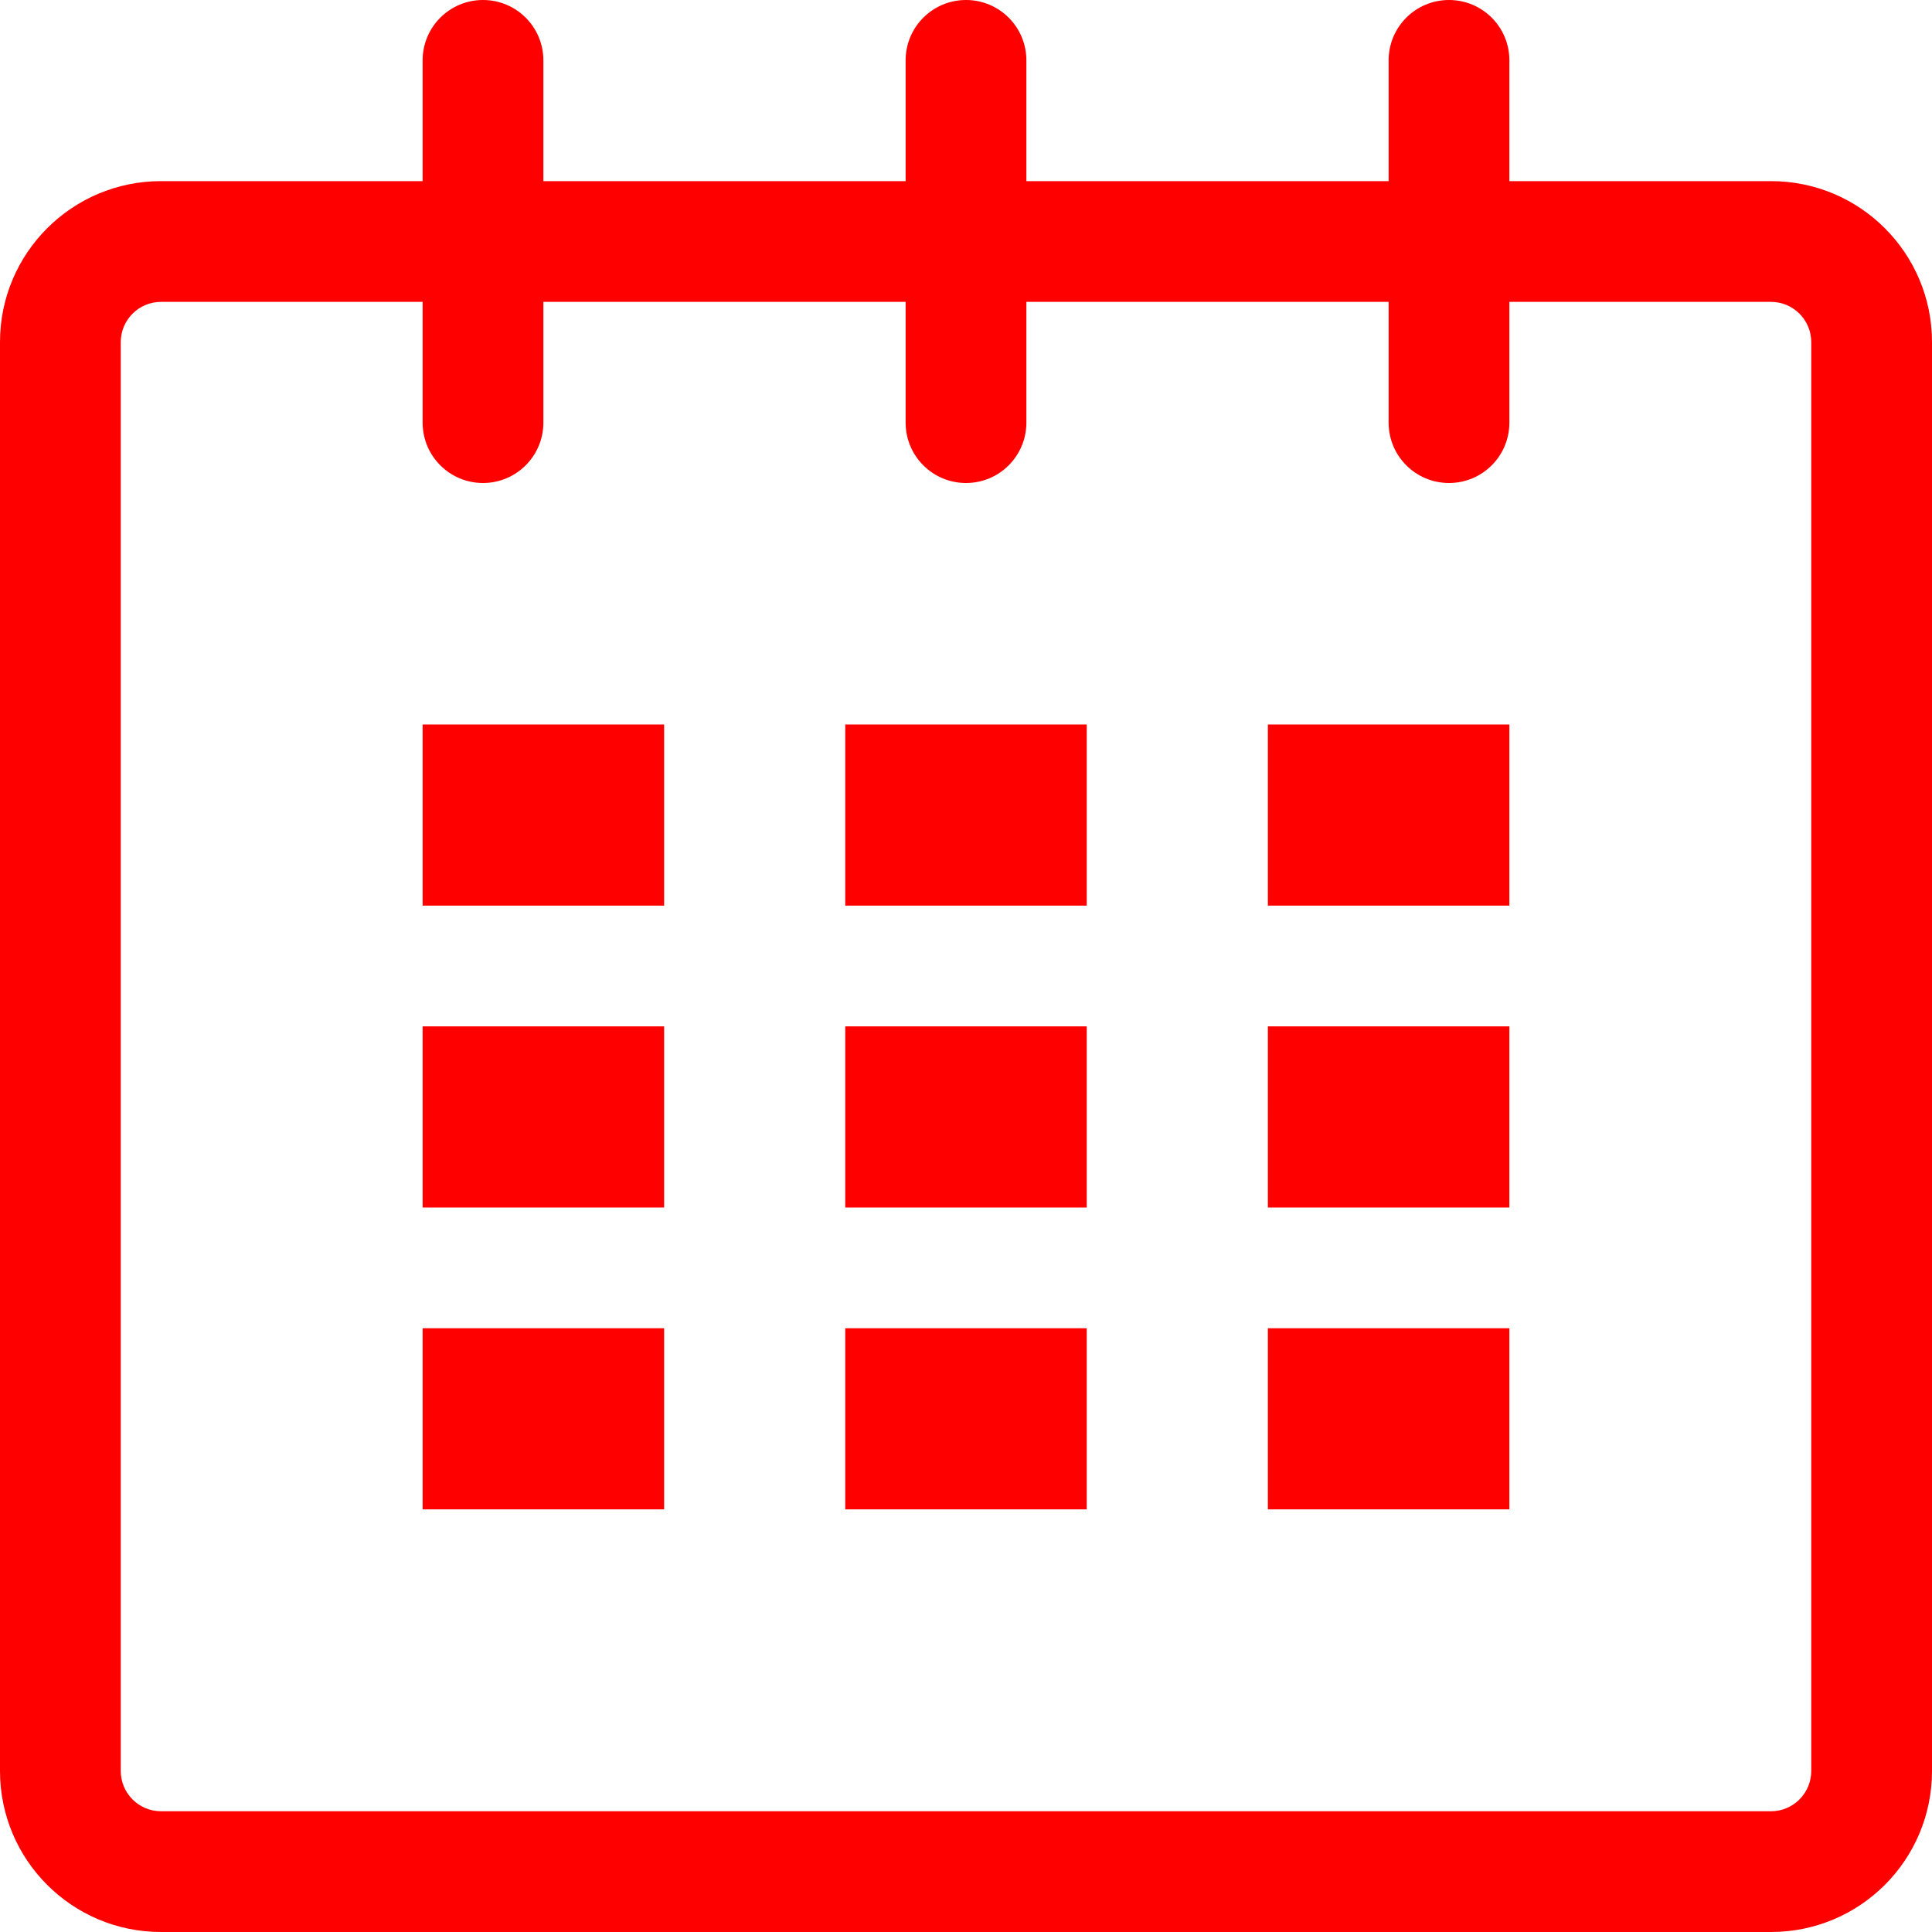 <?xml version="1.0" encoding="UTF-8"?> <svg xmlns="http://www.w3.org/2000/svg" xmlns:xlink="http://www.w3.org/1999/xlink" version="1.1" id="Layer_1" x="0px" y="0px" width="32px" height="32px" viewBox="0 0 32 32" xml:space="preserve"> <g id="calendar_1_"> <path fill="#FF0000" d="M29.334,3H25V1c0-0.553-0.447-1-1-1s-1,0.447-1,1v2h-6V1c0-0.553-0.448-1-1-1s-1,0.447-1,1v2H9V1 c0-0.553-0.448-1-1-1S7,0.447,7,1v2H2.667C1.194,3,0,4.193,0,5.666v23.667C0,30.807,1.194,32,2.667,32h26.667 C30.807,32,32,30.807,32,29.333V5.666C32,4.193,30.807,3,29.334,3z M30,29.333C30,29.701,29.701,30,29.334,30H2.667 C2.299,30,2,29.701,2,29.333V5.666C2,5.299,2.299,5,2.667,5H7v2c0,0.553,0.448,1,1,1s1-0.447,1-1V5h6v2c0,0.553,0.448,1,1,1 s1-0.447,1-1V5h6v2c0,0.553,0.447,1,1,1s1-0.447,1-1V5h4.334C29.701,5,30,5.299,30,5.666V29.333z"></path> <rect x="7" y="12" fill="#FF0000" width="4" height="3"></rect> <rect x="7" y="17" fill="#FF0000" width="4" height="3"></rect> <rect x="7" y="22" fill="#FF0000" width="4" height="3"></rect> <rect x="14" y="22" fill="#FF0000" width="4" height="3"></rect> <rect x="14" y="17" fill="#FF0000" width="4" height="3"></rect> <rect x="14" y="12" fill="#FF0000" width="4" height="3"></rect> <rect x="21" y="22" fill="#FF0000" width="4" height="3"></rect> <rect x="21" y="17" fill="#FF0000" width="4" height="3"></rect> <rect x="21" y="12" fill="#FF0000" width="4" height="3"></rect> </g> </svg> 
